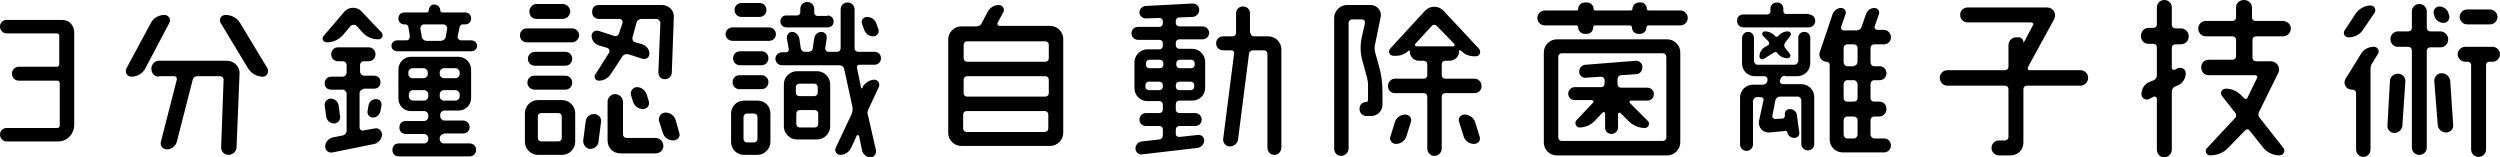 <?xml version="1.0" encoding="utf-8"?>
<!-- Generator: Adobe Illustrator 21.0.0, SVG Export Plug-In . SVG Version: 6.00 Build 0)  -->
<svg version="1.1" id="圖層_1" xmlns="http://www.w3.org/2000/svg" xmlns:xlink="http://www.w3.org/1999/xlink" x="0px" y="0px"
	 viewBox="0 0 502 31.6" style="enable-background:new 0 0 502 31.6;" xml:space="preserve">
<style type="text/css">
	.st0{fill-rule:evenodd;clip-rule:evenodd;}
</style>
<path class="st0" d="M1.3,28.4C0.6,28.4,0,27.8,0,27c0-0.7,0.6-1.3,1.3-1.3h10.2c0.3,0,0.5-0.2,0.5-0.5v-8.5c0-0.3-0.2-0.5-0.5-0.5
	H3.8c-0.8,0-1.4-0.6-1.4-1.4c0-0.8,0.6-1.4,1.4-1.4h7.6c0.3,0,0.5-0.2,0.5-0.5V7.2c0-0.3-0.2-0.5-0.5-0.5H1.3C0.6,6.7,0,6.1,0,5.3
	C0,4.6,0.6,4,1.3,4h11.2c1.4,0,2.4,1.1,2.4,2.5v18.6c0,1.8-1.4,3.3-3.2,3.3H1.3z"/>
<path class="st0" d="M45.3,3c1.2,0,2.3,0.6,2.9,1.6l5.5,9.1c0.4,0.7-0.1,1.7-0.9,1.7c-1.2,0-2.3-0.6-3-1.7l-5.5-9.1
	C43.9,3.8,44.4,3,45.3,3z M31.9,15.4c-0.9,0-1.5-0.7-1.5-1.6c0-0.9,0.7-1.6,1.5-1.6h13.7c1.4,0,2.6,1.2,2.5,2.6l-0.6,14.8
	c0,0.8-0.8,1.5-1.6,1.5c-0.9,0-1.5-0.7-1.5-1.5l0.5-13.6c0-0.4-0.3-0.7-0.7-0.7h-4.6c-0.4,0-0.8,0.3-0.9,0.7l-3.2,12.5
	c-0.3,0.9-1.1,1.5-2,1.5c-0.8,0-1.4-0.8-1.2-1.5L35.5,16c0.1-0.4-0.2-0.7-0.5-0.7H31.9z M30.3,4.6C30.8,3.6,31.9,3,33,3
	c0.9,0,1.4,0.9,1,1.6l-4.8,9.1c-0.5,1-1.6,1.7-2.8,1.7c-0.9,0-1.4-0.9-1-1.7L30.3,4.6z"/>
<path class="st0" d="M88.3,19.4c0,0.4,0.4,0.8,0.8,0.8h2.4c0.4,0,0.8-0.4,0.8-0.8v-0.5c0-0.4-0.4-0.8-0.8-0.8h-2.4
	c-0.4,0-0.8,0.4-0.8,0.8V19.4z M91.5,15.7c0.4,0,0.8-0.4,0.8-0.8v-0.4c0-0.4-0.4-0.8-0.8-0.8h-2.4c-0.4,0-0.8,0.4-0.8,0.8v0.4
	c0,0.4,0.4,0.8,0.8,0.8H91.5z M85.1,4.9c-0.4,0-0.7,0.4-0.7,0.8l0.3,1.7c0,0.4,0.5,0.8,0.9,0.8h2.9c0.4,0,0.9-0.3,1-0.8l0.3-1.7
	c0-0.4-0.3-0.8-0.8-0.8H85.1z M82.1,19.4c0,0.4,0.4,0.8,0.8,0.8h2.3c0.4,0,0.8-0.4,0.8-0.8v-0.5c0-0.4-0.4-0.8-0.8-0.8h-2.3
	c-0.4,0-0.8,0.4-0.8,0.8V19.4z M85.9,14.5c0-0.4-0.4-0.8-0.8-0.8h-2.3c-0.4,0-0.8,0.4-0.8,0.8v0.4c0,0.4,0.4,0.8,0.8,0.8h2.3
	c0.4,0,0.8-0.4,0.8-0.8V14.5z M89.1,26.9c-0.4,0-0.8,0.4-0.8,0.8v0.3c0,0.4,0.4,0.8,0.8,0.8h5.2c0.7,0,1.3,0.5,1.3,1.3
	c0,0.7-0.5,1.3-1.3,1.3H80.1c-0.8,0-1.3-0.5-1.3-1.3c0-0.8,0.5-1.3,1.3-1.3h5.1c0.4,0,0.8-0.4,0.8-0.8v-0.3c0-0.4-0.4-0.8-0.8-0.8
	h-3.7c-0.8,0-1.3-0.5-1.3-1.3c0-0.8,0.5-1.3,1.3-1.3h3.7c0.4,0,0.8-0.4,0.8-0.8v-0.4c0-0.4-0.4-0.8-0.8-0.8h-2.7
	c-1.4,0-2.5-1.1-2.5-2.5V14c0-1.4,1.1-2.6,2.5-2.6h9.5c1.4,0,2.6,1.1,2.6,2.6v5.7c0,1.4-1.1,2.5-2.6,2.5h-2.8
	c-0.4,0-0.8,0.4-0.8,0.8v0.4c0,0.4,0.4,0.8,0.8,0.8h3.8c0.7,0,1.3,0.6,1.3,1.3c0,0.7-0.5,1.3-1.3,1.3H89.1z M91.9,7.3
	c-0.1,0.4,0.3,0.8,0.7,0.8h2c0.7,0,1.2,0.5,1.2,1.1s-0.5,1.1-1.2,1.1H79.8c-0.7,0-1.2-0.5-1.2-1.1s0.5-1.1,1.2-1.1h1.8
	c0.5,0,0.7-0.4,0.7-0.8l-0.3-1.9c0-0.2-0.3-0.5-0.5-0.5h-0.3c-0.7,0-1.2-0.5-1.2-1.2c0-0.7,0.5-1.2,1.2-1.2h4.5
	c0.2,0,0.4-0.2,0.4-0.4v0c0-0.7,0.5-1.2,1.1-1.2s1.2,0.5,1.2,1.2v0c0,0.2,0.2,0.4,0.4,0.4h4.6c0.7,0,1.2,0.5,1.2,1.2
	c0,0.7-0.5,1.2-1.2,1.2h-0.5c-0.3,0-0.5,0.2-0.6,0.5L91.9,7.3z M74.9,23.6c-0.7,0-1.2-0.6-1.1-1.3l0.2-1.1c0.1-0.7,0.7-1.3,1.5-1.3
	c0.7,0,1.2,0.5,1.1,1.3l-0.2,1.1C76.2,23.1,75.6,23.6,74.9,23.6z M73,17.9c-0.4,0-0.8,0.4-0.8,0.8v6.9c0,0.4,0.4,0.7,0.8,0.6
	l2.2-0.4c0.8-0.2,1.5,0.4,1.5,1.2c0,0.9-0.7,1.7-1.5,1.9l-8.4,1.7c-0.8,0.2-1.5-0.4-1.5-1.2c0-0.9,0.7-1.6,1.5-1.8l2-0.4
	c0.5-0.1,0.8-0.5,0.8-0.9v-7.5c0-0.4-0.4-0.8-0.8-0.8h-2.3c-0.8,0-1.3-0.5-1.3-1.3c0-0.8,0.6-1.3,1.3-1.3h2.3c0.4,0,0.8-0.4,0.8-0.8
	V13c0-0.4-0.4-0.7-0.7-0.7h-1c-0.8,0-1.4-0.6-1.4-1.4s0.6-1.4,1.4-1.4H74c0.8,0,1.4,0.6,1.4,1.4s-0.6,1.4-1.4,1.4h-1
	c-0.4,0-0.7,0.4-0.7,0.7v1.4c0,0.4,0.4,0.8,0.8,0.8h2c0.8,0,1.3,0.5,1.3,1.3c0,0.8-0.5,1.3-1.3,1.3H73z M68.3,23.4
	c0.1,0.7-0.5,1.4-1.2,1.4c-0.8,0-1.5-0.6-1.6-1.4l-0.3-2.2c-0.1-0.7,0.5-1.4,1.2-1.4c0.8,0,1.5,0.6,1.6,1.4L68.3,23.4z M65.6,8.5
	c-0.7,0-1.1-0.8-0.6-1.3l4.1-4.8c0.9-1.1,2.6-1.1,3.5-0.1l4,4.2c0.5,0.6,0.1,1.4-0.6,1.4c-1.3,0-2.5-0.5-3.4-1.6l-1-1.1
	c-0.3-0.3-0.8-0.3-1.2,0l-1.5,1.8C68,8,66.9,8.5,65.6,8.5z"/>
<path class="st0" d="M133.6,22.6c1,0,1.8,0.6,2.1,1.6l0.7,2.5c0.3,0.8-0.4,1.5-1.2,1.5c-1,0-1.8-0.6-2.1-1.5l-0.8-2.5
	C132.2,23.4,132.8,22.6,133.6,22.6z M126.7,19.1c-0.2-0.8,0.4-1.6,1.2-1.6c0.9,0,1.7,0.6,2,1.6l0.4,1.3c0.2,0.8-0.4,1.5-1.2,1.5
	c-0.9,0-1.7-0.6-2-1.5L126.7,19.1z M123.5,18.9c0.9,0,1.6,0.7,1.6,1.6v6.5c0,0.4,0.3,0.7,0.7,0.7h5.8c0.9,0,1.6,0.7,1.6,1.6
	c0,0.9-0.7,1.5-1.6,1.5h-7c-1.5,0-2.6-1.1-2.6-2.6v-7.8C122,19.6,122.7,18.9,123.5,18.9z M122.7,14.8c-0.6,0.9-1.4,1.4-2.5,1.4
	c-0.6,0-1-0.7-0.7-1.2l2.8-4.4c0.2-0.4,0-0.9-0.4-1l-1.7-0.5c-0.8-0.3-1.4-1-1.4-1.9c0-0.7,0.6-1.2,1.4-1l3.1,1
	c0.4,0.2,0.9-0.1,1-0.5l0.7-2.1c0.1-0.3-0.1-0.8-0.6-0.8h-4.1c-0.8,0-1.4-0.5-1.4-1.4s0.5-1.4,1.4-1.4h12.6c1.4,0,2.5,1.1,2.4,2.5
	l-0.4,11c0,0.8-0.6,1.4-1.4,1.4s-1.3-0.6-1.3-1.4l0.4-9.9c0-0.4-0.4-0.8-0.8-0.8h-3c-0.4,0-0.9,0.3-1,0.8l-0.8,2.9
	c-0.1,0.4,0.1,0.9,0.6,1l1.4,0.4c0.8,0.3,1.4,1,1.4,1.9c0,0.7-0.6,1.2-1.4,1l-2.8-0.9c-0.4-0.1-0.9,0-1.2,0.4L122.7,14.8z
	 M118.5,29.9c-0.8,0-1.4-0.8-1.4-1.6l0.5-3.9c0.1-0.9,0.8-1.5,1.7-1.5c0.8,0,1.5,0.7,1.4,1.5l-0.5,3.9
	C120.2,29.2,119.4,29.9,118.5,29.9z M108.7,22.7c-0.4,0-0.7,0.3-0.7,0.7v4.3c0,0.4,0.3,0.7,0.7,0.7h3.4c0.4,0,0.7-0.3,0.7-0.7v-4.3
	c0-0.4-0.3-0.7-0.7-0.7H108.7z M113,0.8c0.8,0,1.5,0.7,1.5,1.5c0,0.8-0.7,1.5-1.5,1.5h-5.3c-0.8,0-1.4-0.6-1.4-1.5
	c0-0.8,0.7-1.5,1.4-1.5H113z M107.3,18c-0.8,0-1.4-0.7-1.4-1.4c0-0.8,0.6-1.4,1.4-1.4h6.2c0.8,0,1.4,0.6,1.4,1.4
	c0,0.8-0.6,1.4-1.4,1.4H107.3z M113.5,10.4c0.8,0,1.4,0.6,1.4,1.4c0,0.8-0.6,1.4-1.4,1.4h-6.1c-0.8,0-1.4-0.6-1.4-1.4
	c0-0.8,0.7-1.4,1.4-1.4H113.5z M108,31.1c-1.4,0-2.6-1.2-2.6-2.6v-5.8c0-1.4,1.2-2.6,2.6-2.6h4.9c1.4,0,2.6,1.2,2.6,2.6v5.8
	c0,1.4-1.2,2.6-2.6,2.6H108z M105.8,8.5c-0.8,0-1.4-0.6-1.4-1.4s0.6-1.4,1.4-1.4h9.1c0.8,0,1.4,0.7,1.4,1.4s-0.7,1.4-1.4,1.4H105.8z
	"/>
<path class="st0" d="M176.4,5.9c0.2,0.7-0.3,1.4-1,1.4c-0.9,0-1.6-0.5-1.9-1.4l-0.4-1.1c-0.3-0.7,0.3-1.4,1-1.4
	c0.9,0,1.7,0.6,1.9,1.4L176.4,5.9z M159.9,24.9c0,0.4,0.3,0.7,0.7,0.7h3c0.4,0,0.7-0.3,0.7-0.7v-2.1c0-0.4-0.3-0.7-0.7-0.7h-3
	c-0.4,0-0.7,0.3-0.7,0.7V24.9z M164.2,17.5c0-0.4-0.3-0.7-0.7-0.7h-3c-0.4,0-0.7,0.3-0.7,0.7v1.1c0,0.4,0.3,0.7,0.7,0.7h3
	c0.4,0,0.7-0.3,0.7-0.7V17.5z M160,28c-1.4,0-2.6-1.2-2.6-2.6v-8.5c0-1.4,1.2-2.6,2.6-2.6h4.1c1.4,0,2.6,1.2,2.6,2.6v8.5
	c0,1.4-1.2,2.6-2.6,2.6H160z M166.2,3.1c0.6,0,1.2,0.5,1.2,1.2c0,0.7-0.5,1.2-1.2,1.2h-8.3c-0.6,0-1.2-0.5-1.2-1.2
	c0-0.7,0.5-1.2,1.2-1.2h2.2c0.3,0,0.6-0.3,0.6-0.6V1.8c0-0.8,0.6-1.4,1.4-1.4c0.8,0,1.4,0.6,1.4,1.4v0.8c0,0.3,0.3,0.6,0.6,0.6
	H166.2z M175.6,16c0.7,0,1.1,0.8,0.9,1.4l-2.1,4.5c-0.2,0.4-0.3,0.9-0.1,1.3l1.6,7c0.1,0.7-0.4,1.4-1.1,1.4c-0.8,0-1.5-0.6-1.7-1.4
	l-0.6-2.9c-0.1-0.2-0.4-0.3-0.5,0l-1.1,2.4c-0.4,0.8-1.2,1.4-2.2,1.4c-0.7,0-1.2-0.8-0.9-1.4l3.2-6.8c0.2-0.4,0.2-0.9,0.2-1.3
	l-1.7-7.8c-0.1-0.4-0.5-0.7-0.9-0.7H157c-0.7,0-1.3-0.6-1.3-1.3c0-0.7,0.6-1.3,1.3-1.3h0.9c0.3,0,0.5-0.3,0.5-0.6L158,7.7
	c-0.1-0.6,0.4-1.3,1-1.3c0.7,0,1.3,0.5,1.5,1.3l0.3,2c0.1,0.4,0.4,0.7,0.8,0.7h0.8c0.4,0,0.8-0.3,0.8-0.7l0.3-2
	c0.1-0.7,0.7-1.3,1.4-1.3c0.7,0,1.2,0.6,1.1,1.3l-0.3,2c0,0.4,0.3,0.7,0.6,0.7h1.8c0.4,0,0.7-0.3,0.7-0.7V1.9c0-0.8,0.6-1.4,1.4-1.4
	c0.8,0,1.4,0.6,1.4,1.4v7.8c0,0.4,0.3,0.7,0.7,0.7h3.3c0.8,0,1.3,0.6,1.3,1.3c0,0.8-0.6,1.3-1.3,1.3h-3c-0.4,0-0.6,0.3-0.5,0.7
	l0.8,3.9c0,0.2,0.3,0.2,0.3,0l0.1-0.3C173.8,16.6,174.7,16,175.6,16z M150,22.8c-0.4,0-0.7,0.3-0.7,0.7v4.4c0,0.4,0.3,0.7,0.7,0.7
	h1.4c0.4,0,0.7-0.3,0.7-0.7v-4.4c0-0.4-0.3-0.7-0.7-0.7H150z M152.5,0.6c0.8,0,1.4,0.6,1.4,1.4c0,0.8-0.6,1.4-1.4,1.4h-3.6
	c-0.8,0-1.4-0.6-1.4-1.4c0-0.8,0.6-1.4,1.4-1.4H152.5z M148.5,17.9c-0.8,0-1.4-0.6-1.4-1.4c0-0.8,0.6-1.4,1.4-1.4h4.4
	c0.8,0,1.4,0.6,1.4,1.4c0,0.8-0.6,1.4-1.4,1.4H148.5z M152.9,10.3c0.8,0,1.4,0.6,1.4,1.4c0,0.8-0.6,1.4-1.4,1.4h-4.3
	c-0.8,0-1.4-0.6-1.4-1.4c0-0.8,0.6-1.4,1.4-1.4H152.9z M149.4,31.1c-1.5,0-2.6-1.2-2.6-2.6v-5.7c0-1.4,1.1-2.6,2.6-2.6h2.7
	c1.5,0,2.6,1.1,2.6,2.6v5.7c0,1.4-1.2,2.6-2.6,2.6H149.4z M154.4,5.5c0.8,0,1.4,0.6,1.4,1.4c0,0.7-0.6,1.3-1.4,1.3h-7.3
	c-0.8,0-1.4-0.6-1.4-1.3c0-0.8,0.6-1.4,1.4-1.4H154.4z"/>
<path class="st0" d="M193.4,25.8c0,0.4,0.3,0.7,0.7,0.7h15.7c0.4,0,0.7-0.3,0.7-0.7V23c0-0.4-0.3-0.7-0.7-0.7h-15.7
	c-0.4,0-0.7,0.3-0.7,0.7V25.8z M210.6,16c0-0.4-0.3-0.7-0.7-0.7h-15.7c-0.4,0-0.7,0.3-0.7,0.7v2.7c0,0.4,0.3,0.7,0.7,0.7h15.7
	c0.4,0,0.7-0.3,0.7-0.7V16z M210.6,9c0-0.4-0.3-0.7-0.7-0.7h-15.7c-0.4,0-0.7,0.3-0.7,0.7v2.7c0,0.4,0.3,0.7,0.7,0.7h15.7
	c0.4,0,0.7-0.3,0.7-0.7V9z M200.3,4.6c-0.1,0.3,0.1,0.6,0.4,0.6h10.2c1.4,0,2.6,1.2,2.6,2.6v18.9c0,1.4-1.2,2.6-2.6,2.6H193
	c-1.4,0-2.6-1.2-2.6-2.6V7.9c0-1.4,1.2-2.6,2.6-2.6h3.1c0.4,0,0.8-0.2,1-0.6l1.2-2.3c0.4-0.8,1.3-1.4,2.3-1.4c0.7,0,1.2,0.8,0.9,1.4
	L200.3,4.6z"/>
<path class="st0" d="M251.1,6.6c0,0.4,0.3,0.7,0.7,0.7h2.9c1.4,0,2.6,1.2,2.6,2.6v19.7c0,0.8-0.6,1.5-1.4,1.5
	c-0.8,0-1.4-0.6-1.4-1.5V10.8c0-0.4-0.3-0.7-0.7-0.7h-2.2c-0.4,0-0.8,0.3-0.8,0.7L248.6,28c-0.1,0.8-0.8,1.4-1.7,1.4
	c-0.8,0-1.3-0.7-1.3-1.4l2.2-17.2c0.1-0.4-0.2-0.7-0.6-0.7h-1.6c-0.8,0-1.4-0.6-1.4-1.4s0.6-1.4,1.4-1.4h1.9c0.4,0,0.7-0.3,0.7-0.7
	V2.7c0-0.8,0.6-1.4,1.4-1.4c0.8,0,1.4,0.6,1.4,1.4V6.6z M236.1,17.4c0,0.4,0.3,0.7,0.7,0.7h2.3c0.4,0,0.7-0.3,0.7-0.7v-0.3
	c0-0.4-0.3-0.7-0.7-0.7h-2.3c-0.4,0-0.7,0.3-0.7,0.7V17.4z M239.9,12.7c0-0.4-0.3-0.7-0.7-0.7h-2.3c-0.4,0-0.7,0.3-0.7,0.7V13
	c0,0.4,0.3,0.7,0.7,0.7h2.3c0.4,0,0.7-0.3,0.7-0.7V12.7z M230,17.4c0,0.4,0.3,0.7,0.7,0.7h2.1c0.4,0,0.7-0.3,0.7-0.7v-0.3
	c0-0.4-0.3-0.7-0.7-0.7h-2.1c-0.4,0-0.7,0.3-0.7,0.7V17.4z M233.6,12.7c0-0.4-0.3-0.7-0.7-0.7h-2.1c-0.4,0-0.7,0.3-0.7,0.7V13
	c0,0.4,0.3,0.7,0.7,0.7h2.1c0.4,0,0.7-0.3,0.7-0.7V12.7z M236.8,3.5c-0.4,0-0.7,0.3-0.7,0.7v0.4c0,0.4,0.3,0.7,0.7,0.7h4.7
	c0.7,0,1.3,0.6,1.3,1.3c0,0.7-0.6,1.3-1.3,1.3h-4.7c-0.4,0-0.7,0.3-0.7,0.7v0.5c0,0.4,0.3,0.7,0.7,0.7h2.6c1.4,0,2.6,1.2,2.6,2.6
	v5.2c0,1.5-1.1,2.6-2.6,2.6h-2.6c-0.4,0-0.7,0.3-0.7,0.7V22c0,0.4,0.3,0.7,0.7,0.7h3.2c0.7,0,1.3,0.6,1.3,1.3c0,0.7-0.5,1.3-1.3,1.3
	h-3.2c-0.4,0-0.7,0.3-0.7,0.7v0.9c0,0.4,0.3,0.6,0.7,0.6l3.7-0.4c0.7-0.1,1.3,0.4,1.3,1.1c0,0.8-0.6,1.4-1.3,1.5L229.3,31
	c-0.7,0.1-1.3-0.5-1.3-1.2s0.6-1.4,1.3-1.4l3.5-0.4c0.4,0,0.7-0.4,0.7-0.8V26c0-0.4-0.3-0.7-0.7-0.7h-2.7c-0.7,0-1.3-0.5-1.3-1.3
	c0-0.7,0.6-1.3,1.3-1.3h2.7c0.4,0,0.7-0.3,0.7-0.7V21c0-0.4-0.3-0.7-0.7-0.7h-2.4c-1.4,0-2.6-1.1-2.6-2.6v-5.2
	c0-1.4,1.2-2.6,2.6-2.6h2.4c0.4,0,0.7-0.3,0.7-0.7V8.7c0-0.4-0.3-0.7-0.7-0.7h-4.3c-0.7,0-1.3-0.6-1.3-1.3c0-0.8,0.6-1.3,1.3-1.3
	h4.3c0.4,0,0.7-0.3,0.7-0.7V4.3c0-0.4-0.3-0.7-0.7-0.7l-2.7,0.1c-0.7,0-1.3-0.5-1.3-1.2c0-0.7,0.6-1.3,1.3-1.3l9.4-0.5
	c0.7,0,1.3,0.5,1.3,1.3s-0.6,1.3-1.3,1.4L236.8,3.5z"/>
<path class="st0" d="M293,24.5c-0.3-0.8,0.3-1.5,1.1-1.5c0.9,0,1.8,0.6,2.1,1.5l0.9,2.9c0.3,0.8-0.3,1.5-1.1,1.5
	c-1,0-1.8-0.6-2.1-1.5L293,24.5z M288.5,5.2c-0.3-0.3-0.7-0.3-1,0l-3.3,3.6c-0.2,0.2,0,0.5,0.2,0.5h7.4c0.3,0,0.4-0.3,0.2-0.5
	L288.5,5.2z M280.3,28.9c-0.8,0-1.4-0.8-1.1-1.5l0.9-2.9c0.3-0.9,1.1-1.5,2.1-1.5c0.8,0,1.4,0.8,1.1,1.5l-0.9,2.9
	C282.1,28.3,281.2,28.9,280.3,28.9z M297.5,17.3c0,0.8-0.6,1.4-1.4,1.4h-5.9c-0.4,0-0.7,0.3-0.7,0.7v10.4c0,0.8-0.6,1.5-1.5,1.5
	c-0.8,0-1.4-0.7-1.4-1.5V19.4c0-0.4-0.3-0.7-0.7-0.7h-5.8c-0.8,0-1.4-0.6-1.4-1.4c0-0.8,0.6-1.5,1.4-1.5h5.8c0.4,0,0.7-0.3,0.7-0.7
	v-2.2c0-0.4-0.3-0.7-0.7-0.7h-1c-1,0-1.8-0.8-1.8-1.8v-0.1c0-0.1-0.1-0.2-0.3-0.1c-0.6,0.6-1.5,1-2.4,1h-0.6c-0.8,0-1.2-0.9-0.6-1.5
	l7-7.6c1-1,2.6-1,3.6,0l7.2,7.7c0.5,0.6,0.1,1.5-0.6,1.5H296c-1,0-2-0.4-2.7-1.2c-0.1-0.1-0.3,0-0.3,0.1v0.1c0,1.1-0.9,1.9-2,1.9
	h-0.8c-0.4,0-0.7,0.3-0.7,0.7v2.2c0,0.4,0.3,0.7,0.7,0.7h5.9C296.9,15.8,297.5,16.5,297.5,17.3z M275.2,1c1.4,0,2.4,1.3,2,2.6
	L276.1,9c-0.1,0.5-0.1,0.9,0,1.4l0.8,2.9c0.5,1.7,0.7,3.4,0.7,5.2v2.5c0,1.3-1,2.3-2.3,2.3h-0.9c-0.8,0-1.4-0.6-1.4-1.4v-0.1
	c0-0.8,0.6-1.3,1.3-1.3c0.2,0,0.4-0.2,0.4-0.4V17c0-0.5-0.1-0.9-0.2-1.4l-0.9-3.3c-0.5-1.6-0.5-3.4-0.1-5.1l0.6-2.6
	c0-0.4-0.2-0.7-0.6-0.7h-2c-0.4,0-0.7,0.3-0.7,0.7v25.2c0,0.8-0.7,1.5-1.5,1.5c-0.8,0-1.4-0.6-1.4-1.5V3.6c0-1.4,1.2-2.6,2.6-2.6
	H275.2z"/>
<path class="st0" d="M332.1,18.9c0,0.8-0.6,1.3-1.3,1.3h-3.3c-0.3,0-0.4,0.3-0.2,0.5l3.6,3.6c0.5,0.5,0.1,1.4-0.6,1.4
	c-1.2,0-2.4-0.5-3.3-1.4l-1.6-1.6c-0.2-0.2-0.5,0-0.5,0.2v2.7c0,0.7-0.6,1.3-1.3,1.3c-0.8,0-1.3-0.6-1.3-1.3v-2.8
	c0-0.3-0.3-0.4-0.5-0.2l-1.5,1.6c-0.8,0.9-2,1.4-3.2,1.4c-0.6,0-1-0.9-0.6-1.4l3.4-3.6c0.2-0.2,0-0.5-0.2-0.5h-3.5
	c-0.8,0-1.3-0.6-1.3-1.3c0-0.7,0.6-1.3,1.3-1.3h5.3c0.4,0,0.7-0.3,0.7-0.7v-0.7c0-0.4-0.3-0.7-0.7-0.7l-3.1,0.2
	c-0.7,0.1-1.3-0.5-1.3-1.2c0-0.8,0.6-1.4,1.3-1.4l10.1-0.8c0.7,0,1.3,0.5,1.3,1.3c0,0.8-0.6,1.4-1.3,1.4l-3,0.2
	c-0.4,0-0.7,0.4-0.7,0.8v1c0,0.4,0.3,0.7,0.7,0.7h5.2C331.6,17.6,332.1,18.2,332.1,18.9z M313.6,10.7c-0.4,0-0.7,0.3-0.7,0.7v16.2
	c0,0.4,0.3,0.7,0.7,0.7h20.3c0.4,0,0.7-0.3,0.7-0.7V11.4c0-0.4-0.3-0.7-0.7-0.7H313.6z M312.6,31.2c-1.4,0-2.6-1.1-2.6-2.6V10.5
	c0-1.4,1.2-2.6,2.6-2.6h22.2c1.4,0,2.6,1.2,2.6,2.6v18.1c0,1.4-1.2,2.6-2.6,2.6H312.6z M330.7,1.8c0,0.2,0.1,0.3,0.4,0.3h6.3
	c0.8,0,1.5,0.7,1.5,1.5c0,0.9-0.7,1.5-1.5,1.5H331c-0.2,0-0.4,0.2-0.4,0.4c0,0.8-0.6,1.3-1.3,1.3H329c-0.8,0-1.3-0.6-1.3-1.3
	c0-0.2-0.2-0.4-0.4-0.4h-7c-0.2,0-0.4,0.2-0.4,0.4c0,0.8-0.6,1.3-1.3,1.3h-0.4c-0.7,0-1.3-0.6-1.3-1.3c0-0.2-0.1-0.4-0.4-0.4h-6.3
	c-0.8,0-1.5-0.6-1.5-1.5c0-0.8,0.7-1.5,1.5-1.5h6.4c0.2,0,0.3-0.1,0.3-0.3c0-0.7,0.6-1.3,1.3-1.3h0.5c0.7,0,1.3,0.6,1.3,1.3
	c0,0.2,0.1,0.3,0.4,0.3h7c0.2,0,0.4-0.1,0.4-0.3c0-0.7,0.6-1.3,1.3-1.3h0.5C330.1,0.5,330.7,1.1,330.7,1.8z"/>
<path class="st0" d="M372.3,27.8c0.4,0,0.7-0.4,0.7-0.8v-2.9c0-0.4-0.4-0.7-0.7-0.7h-1.4c-0.4,0-0.7,0.4-0.7,0.7V27
	c0,0.4,0.3,0.8,0.7,0.8H372.3z M372.3,20.4c0.4,0,0.7-0.3,0.7-0.7v-2.8c0-0.4-0.4-0.8-0.7-0.8h-1.4c-0.4,0-0.7,0.4-0.7,0.8v2.8
	c0,0.4,0.3,0.7,0.7,0.7H372.3z M372.3,13.2c0.4,0,0.7-0.4,0.7-0.8V9.6c0-0.4-0.4-0.7-0.7-0.7h-1.4c-0.4,0-0.7,0.4-0.7,0.7v2.9
	c0,0.4,0.3,0.8,0.7,0.8H372.3z M379.7,7.5c0,0.8-0.6,1.4-1.4,1.4h-2c-0.4,0-0.7,0.4-0.7,0.7v2.9c0,0.4,0.3,0.8,0.7,0.8h1.1
	c0.8,0,1.4,0.6,1.4,1.4s-0.6,1.4-1.4,1.4h-1.1c-0.4,0-0.7,0.4-0.7,0.8v2.8c0,0.4,0.3,0.7,0.7,0.7h1c0.9,0,1.5,0.6,1.5,1.5
	c0,0.8-0.6,1.5-1.5,1.5h-1c-0.4,0-0.7,0.4-0.7,0.7V27c0,0.4,0.4,0.8,0.7,0.8h2c0.8,0,1.4,0.6,1.4,1.4c0,0.8-0.6,1.4-1.4,1.4H370
	c-1.4,0-2.6-1.1-2.6-2.6V13c0-0.3-0.3-0.6-0.6-0.6c-1,0-1.7-1-1.4-1.9l2.6-7.7c0.3-0.7,0.9-1.2,1.7-1.2c0.6,0,1.1,0.6,0.9,1.2
	l-0.9,2.6c-0.1,0.3,0.1,0.7,0.5,0.7h2.6c0.4,0,0.9-0.3,1-0.7l0.9-2.6c0.3-0.7,0.9-1.2,1.7-1.2c0.6,0,1.1,0.6,0.9,1.2l-0.9,2.6
	C376.4,5.7,376.6,6,377,6h1.3C379.1,6,379.7,6.7,379.7,7.5z M354.2,11.8c-0.4,0.3-0.9,0-0.9-0.5c0-0.7,0.4-1.4,1-1.8l0.7-0.4
	c0.3-0.1,0.3-0.5,0.1-0.8L354,7.2c-0.3-0.4-0.1-0.9,0.4-0.9c0.8,0,1.6,0.4,2.1,1l0,0c0.1,0.1,0.4,0.1,0.5,0v0c0.5-0.6,1.2-1,2-1
	c0.5,0,0.8,0.6,0.5,0.9l-1,1.3c-0.3,0.4-0.3,0.8,0,1.2l0.9,1.1c0.3,0.4,0,0.9-0.4,0.9c-0.9,0-1.6-0.4-2.1-1l0-0.1
	c-0.1-0.1-0.4-0.2-0.6-0.1L354.2,11.8z M358.4,15.2c-0.4,0-0.8,0.3-0.9,0.7l-0.1,0.3c-0.1,0.4,0.3,0.7,0.6,0.7h3.7
	c1.4,0,2.6,1.1,2.6,2.6v9.4c0,0.7-0.5,1.3-1.3,1.3c-0.7,0-1.3-0.6-1.3-1.3v-8.7c0-0.4-0.3-0.8-0.7-0.8h-3.6c-0.4,0-0.8,0.3-0.9,0.7
	l-0.6,3.1c-0.1,0.4,0.2,0.7,0.6,0.7l1.5-0.1c0.2,0,0.4-0.3,0.4-0.5l0-0.3c-0.1-0.6,0.4-1.1,1-1.1c0.7,0,1.3,0.5,1.4,1.1l0.5,3.6
	c0.1,0.6-0.4,1.1-1,1.1c-0.7,0-1.3-0.5-1.4-1.1v0c0-0.2-0.3-0.4-0.4-0.3l-3.2,0.3c-1.3,0.1-2.3-1-2.1-2.3l0.9-4.1
	c0.1-0.4-0.2-0.7-0.6-0.7h-0.7c-0.4,0-0.8,0.4-0.8,0.8v8.7c0,0.7-0.6,1.3-1.3,1.3s-1.3-0.6-1.3-1.3v-9.4c0-1.4,1.1-2.6,2.6-2.6h2
	c0.4,0,0.8-0.3,0.9-0.7l0-0.3c0.1-0.3-0.2-0.7-0.6-0.7h-1.9c-1.5,0-2.6-1.1-2.6-2.6v-5c0-0.7,0.5-1.3,1.2-1.3s1.2,0.5,1.2,1.3v4.5
	c0,0.4,0.3,0.8,0.7,0.8h7.4c0.4,0,0.8-0.4,0.8-0.8V7.6c0-0.7,0.5-1.2,1.2-1.2c0.7,0,1.2,0.5,1.2,1.2v5.1c0,1.4-1.1,2.6-2.6,2.6
	H358.4z M363.2,2.9c0.7,0,1.3,0.5,1.3,1.3c0,0.7-0.6,1.3-1.3,1.3h-13.1c-0.7,0-1.3-0.5-1.3-1.3c0-0.8,0.5-1.3,1.3-1.3h4.8
	c0.3,0,0.6-0.3,0.6-0.5V1.8c0-0.7,0.5-1.3,1.3-1.3c0.8,0,1.3,0.5,1.3,1.3v0.5c0,0.3,0.3,0.5,0.5,0.5H363.2z"/>
<path class="st0" d="M417.8,14.1c0.8,0,1.5,0.7,1.5,1.5c0,0.9-0.7,1.6-1.5,1.6H407c-0.4,0-0.7,0.3-0.7,0.7v10.7
	c0,1.5-1.1,2.6-2.6,2.6h-2.3c-0.9,0-1.5-0.7-1.5-1.5c0-0.9,0.7-1.5,1.5-1.5h1.2c0.4,0,0.7-0.3,0.7-0.7v-9.6c0-0.4-0.3-0.7-0.7-0.7
	h-11.6c-0.8,0-1.5-0.7-1.5-1.6c0-0.8,0.7-1.5,1.5-1.5h11.6c0.4,0,0.7-0.3,0.7-0.7V9.1c0-0.9,0.7-1.6,1.5-1.6h0.6
	c0.5,0,0.9,0.4,0.9,1c0,0,0.1,0.1,0.1,0l1.8-3.4c0.2-0.3,0-0.6-0.4-0.6h-12.7c-0.9,0-1.5-0.7-1.5-1.5c0-0.9,0.7-1.5,1.5-1.5h16
	c1.2,0,1.9,1.3,1.4,2.3l-5.3,9.7c-0.1,0.3,0,0.6,0.4,0.6H417.8z"/>
<path class="st0" d="M460,5.7c0,0.9-0.7,1.6-1.6,1.6H453c-0.4,0-0.7,0.3-0.7,0.7v3.6c0,0.4,0.3,0.7,0.7,0.7h3c1.2,0,2,1.3,1.5,2.3
	l-3.9,7.9c-0.2,0.4-0.1,0.8,0.1,1.1l4.8,6.1c0.5,0.6,0,1.5-0.8,1.5c-1.2,0-2.5-0.6-3.2-1.5l-2.8-3.5c-0.2-0.3-0.6-0.3-0.9,0
	l-3.4,3.5c-0.9,1-2.3,1.5-3.6,1.5c-0.8,0-1.2-1-0.6-1.5l5.6-6c0.3-0.3,0.3-0.7,0-1.1l-2.6-3.3c-0.5-0.6-0.1-1.5,0.8-1.5
	c1.2,0,2.4,0.6,3.2,1.5l0.4,0.4c0.2,0.3,0.6,0.2,0.7-0.1l1.9-3.9c0.2-0.3,0-0.6-0.4-0.6h-9.3c-0.9,0-1.5-0.7-1.5-1.6
	c0-0.9,0.7-1.5,1.5-1.5h4.8c0.4,0,0.7-0.3,0.7-0.7V8c0-0.4-0.3-0.7-0.7-0.7h-5.4c-0.8,0-1.5-0.7-1.5-1.6c0-0.8,0.7-1.5,1.5-1.5h5.4
	c0.4,0,0.7-0.3,0.7-0.7v-2c0-0.9,0.7-1.5,1.6-1.5c0.9,0,1.6,0.7,1.6,1.5v2c0,0.4,0.3,0.7,0.7,0.7h5.4C459.3,4.2,460,4.9,460,5.7z
	 M434.6,0c0.9,0,1.5,0.7,1.5,1.5V5c0,0.4,0.3,0.7,0.7,0.7h1.1c0.9,0,1.6,0.7,1.6,1.6c0,0.9-0.7,1.6-1.6,1.6h-1.1
	c-0.4,0-0.7,0.3-0.7,0.7v4c0,0.3,0.3,0.5,0.6,0.4l0.6-0.3c0.8-0.3,1.6,0.2,1.6,1c0,1-0.6,2-1.5,2.4l-0.7,0.3c-0.4,0.2-0.6,0.6-0.6,1
	V30c0,0.9-0.7,1.6-1.5,1.6c-0.9,0-1.5-0.7-1.5-1.6V19.8c0-0.3-0.4-0.5-0.6-0.4l-1,0.5c-0.7,0.3-1.5-0.2-1.5-1c0-1,0.6-2,1.5-2.4
	l1-0.4c0.4-0.2,0.6-0.6,0.6-1V9.5c0-0.4-0.3-0.7-0.7-0.7h-1c-0.9,0-1.5-0.7-1.5-1.6c0-0.9,0.7-1.6,1.5-1.6h1c0.4,0,0.7-0.3,0.7-0.7
	V1.5C433.1,0.7,433.7,0,434.6,0z"/>
<path class="st0" d="M500,1.9c0.8,0,1.5,0.7,1.5,1.5c0,0.8-0.7,1.5-1.5,1.5h-4.6c-0.8,0-1.5-0.7-1.5-1.5c0-0.8,0.7-1.5,1.5-1.5H500z
	 M500.5,9.4c0.8,0,1.5,0.7,1.5,1.5c0,0.8-0.7,1.5-1.5,1.5h-0.7c-0.3,0-0.6,0.3-0.6,0.6v17c0,0.8-0.6,1.5-1.5,1.5
	c-0.8,0-1.5-0.6-1.5-1.5V13c0-0.3-0.3-0.6-0.6-0.6H495c-0.8,0-1.5-0.7-1.5-1.5c0-0.8,0.7-1.5,1.5-1.5H500.5z M488.8,16.2
	c0-0.8,0.6-1.5,1.5-1.5c0.9,0,1.6,0.7,1.7,1.5l0.6,8.9c0.1,0.8-0.6,1.5-1.4,1.5c-0.9,0-1.6-0.6-1.7-1.5L488.8,16.2z M491.8,3.1
	c0.2,0.8-0.4,1.5-1.1,1.5c-0.9,0-1.7-0.6-1.9-1.5l-0.1-0.3c-0.2-0.8,0.4-1.5,1.1-1.5c0.9,0,1.7,0.6,1.9,1.5L491.8,3.1z M491.6,7.9
	c0,0.9-0.7,1.6-1.5,1.6H488c-0.4,0-0.7,0.3-0.7,0.7v19.4c0,0.9-0.7,1.5-1.5,1.5c-0.9,0-1.5-0.7-1.5-1.5V10.1c0-0.4-0.3-0.7-0.7-0.7
	h-2.1c-0.9,0-1.5-0.7-1.5-1.6c0-0.8,0.7-1.5,1.5-1.5h2.1c0.4,0,0.7-0.3,0.7-0.7V2.3c0-0.9,0.7-1.5,1.5-1.5c0.9,0,1.5,0.7,1.5,1.5
	v3.3c0,0.4,0.3,0.7,0.7,0.7h2.1C491,6.4,491.6,7.1,491.6,7.9z M480.8,26.7c-0.8,0-1.5-0.7-1.4-1.5l0.5-8.9c0-0.9,0.8-1.5,1.6-1.5
	c0.9,0,1.5,0.7,1.5,1.5l-0.6,8.9C482.4,26,481.6,26.7,480.8,26.7z M476,1.1c0.8,0,1.2,0.8,0.8,1.5l-2.4,3.5
	c-0.6,0.9-1.7,1.4-2.8,1.4c-0.8,0-1.2-0.8-0.8-1.4l2.3-3.5C473.8,1.7,474.9,1.1,476,1.1z M474.1,10.8c0.5-0.9,1.5-1.4,2.6-1.4
	c0.7,0,1.2,0.8,0.8,1.4l-1.1,1.8c-0.3,0.4-0.4,0.8-0.4,1.3V30c0,0.8-0.6,1.5-1.4,1.5c-0.8,0-1.5-0.6-1.5-1.5V18.7
	c0-0.4-0.3-0.7-0.7-0.7h-0.2c-1.1,0-1.8-1.2-1.2-2.2L474.1,10.8z"/>
</svg>

